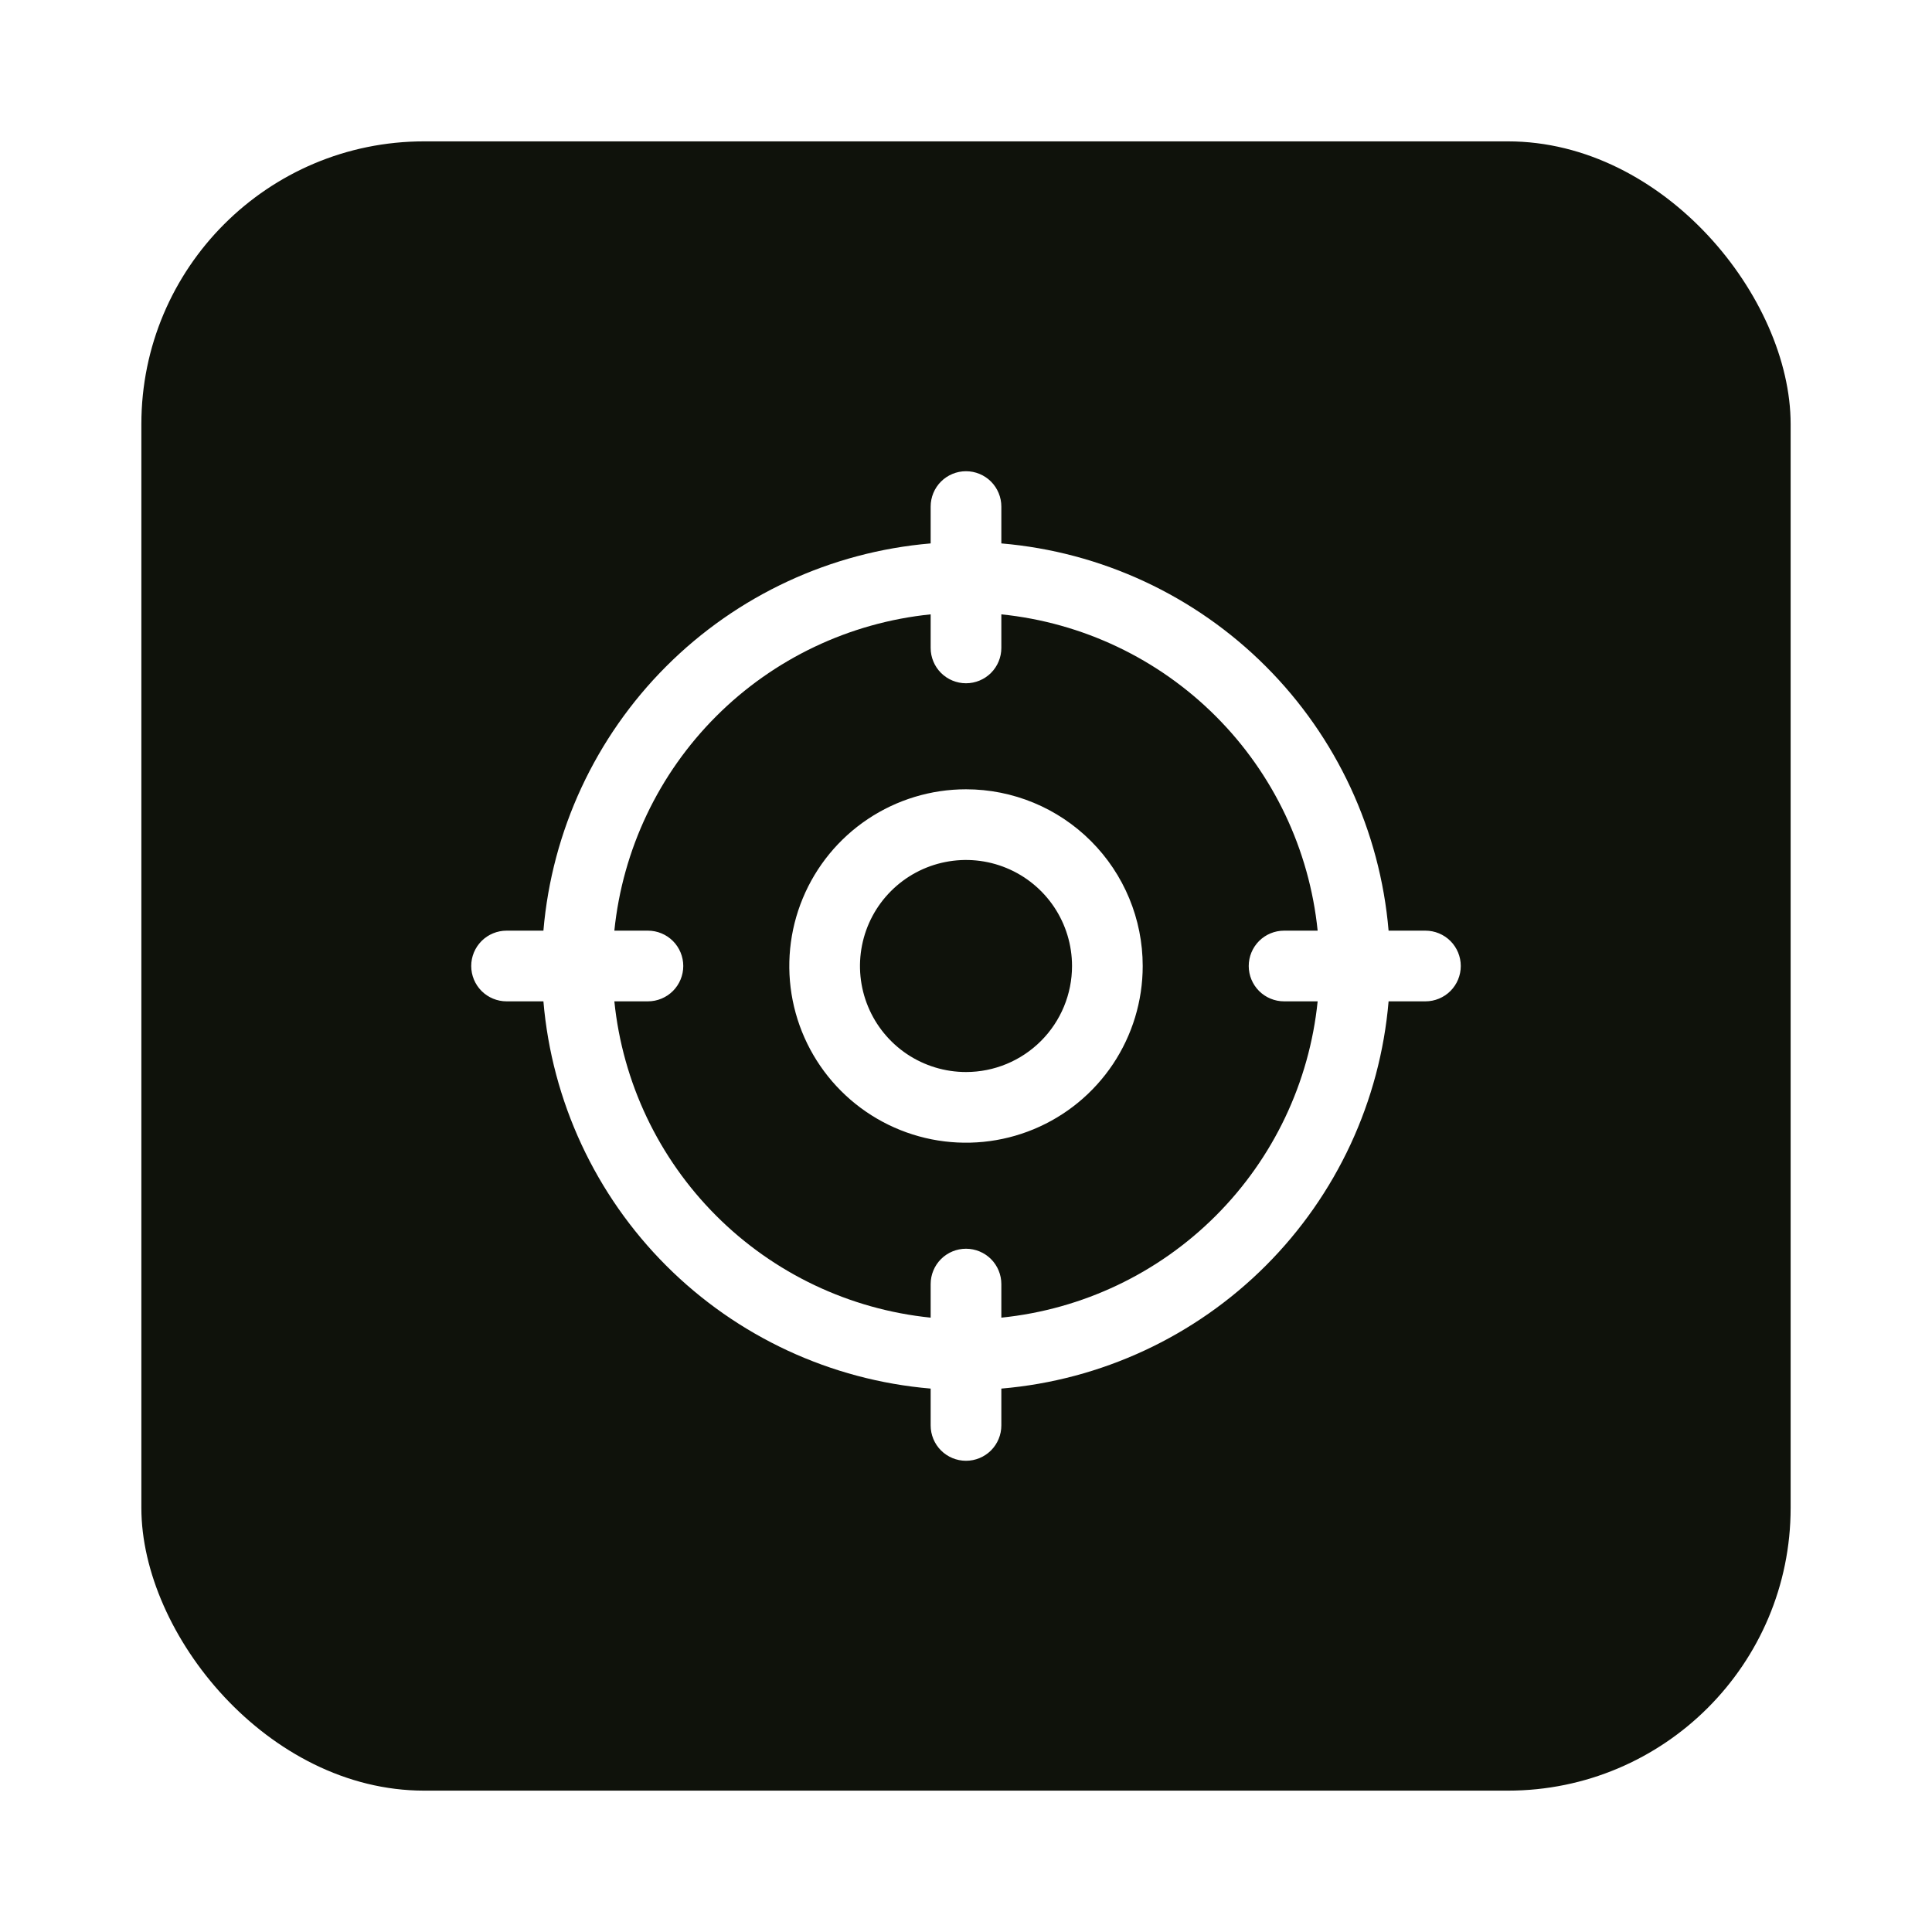 <?xml version="1.0" encoding="UTF-8"?> <svg xmlns="http://www.w3.org/2000/svg" width="82" height="82" viewBox="0 0 82 82" fill="none"><rect x="6" y="6" width="70" height="70" rx="12" fill="#0F120B"></rect><g filter="url(#filter0_d_3_3728)"><path d="M60.5 39.5H58.936C58.576 35.261 56.729 31.287 53.721 28.279C50.713 25.271 46.739 23.424 42.5 23.064V21.5C42.5 21.102 42.342 20.721 42.061 20.439C41.779 20.158 41.398 20 41 20C40.602 20 40.221 20.158 39.939 20.439C39.658 20.721 39.5 21.102 39.5 21.5V23.064C35.261 23.424 31.287 25.271 28.279 28.279C25.271 31.287 23.424 35.261 23.064 39.5H21.5C21.102 39.5 20.721 39.658 20.439 39.939C20.158 40.221 20 40.602 20 41C20 41.398 20.158 41.779 20.439 42.061C20.721 42.342 21.102 42.5 21.5 42.5H23.064C23.424 46.739 25.271 50.713 28.279 53.721C31.287 56.729 35.261 58.576 39.5 58.936V60.5C39.5 60.898 39.658 61.279 39.939 61.561C40.221 61.842 40.602 62 41 62C41.398 62 41.779 61.842 42.061 61.561C42.342 61.279 42.5 60.898 42.5 60.5V58.936C46.739 58.576 50.713 56.729 53.721 53.721C56.729 50.713 58.576 46.739 58.936 42.5H60.5C60.898 42.5 61.279 42.342 61.561 42.061C61.842 41.779 62 41.398 62 41C62 40.602 61.842 40.221 61.561 39.939C61.279 39.658 60.898 39.5 60.5 39.5ZM42.5 55.925V54.5C42.5 54.102 42.342 53.721 42.061 53.439C41.779 53.158 41.398 53 41 53C40.602 53 40.221 53.158 39.939 53.439C39.658 53.721 39.5 54.102 39.5 54.5V55.925C36.059 55.574 32.845 54.047 30.399 51.601C27.953 49.155 26.426 45.941 26.075 42.5H27.5C27.898 42.5 28.279 42.342 28.561 42.061C28.842 41.779 29 41.398 29 41C29 40.602 28.842 40.221 28.561 39.939C28.279 39.658 27.898 39.5 27.5 39.5H26.075C26.426 36.059 27.953 32.845 30.399 30.399C32.845 27.953 36.059 26.426 39.5 26.075V27.5C39.5 27.898 39.658 28.279 39.939 28.561C40.221 28.842 40.602 29 41 29C41.398 29 41.779 28.842 42.061 28.561C42.342 28.279 42.5 27.898 42.5 27.5V26.075C45.941 26.426 49.155 27.953 51.601 30.399C54.047 32.845 55.574 36.059 55.925 39.5H54.5C54.102 39.5 53.721 39.658 53.439 39.939C53.158 40.221 53 40.602 53 41C53 41.398 53.158 41.779 53.439 42.061C53.721 42.342 54.102 42.5 54.5 42.5H55.925C55.574 45.941 54.047 49.155 51.601 51.601C49.155 54.047 45.941 55.574 42.5 55.925ZM41 33.5C39.517 33.5 38.067 33.94 36.833 34.764C35.6 35.588 34.639 36.759 34.071 38.13C33.503 39.5 33.355 41.008 33.644 42.463C33.934 43.918 34.648 45.254 35.697 46.303C36.746 47.352 38.082 48.066 39.537 48.356C40.992 48.645 42.5 48.497 43.87 47.929C45.241 47.361 46.412 46.4 47.236 45.167C48.06 43.933 48.5 42.483 48.5 41C48.5 39.011 47.71 37.103 46.303 35.697C44.897 34.29 42.989 33.5 41 33.5ZM41 45.5C40.11 45.5 39.24 45.236 38.5 44.742C37.76 44.247 37.183 43.544 36.843 42.722C36.502 41.9 36.413 40.995 36.587 40.122C36.76 39.249 37.189 38.447 37.818 37.818C38.447 37.189 39.249 36.76 40.122 36.587C40.995 36.413 41.9 36.502 42.722 36.843C43.544 37.183 44.247 37.76 44.742 38.5C45.236 39.24 45.5 40.11 45.5 41C45.5 42.194 45.026 43.338 44.182 44.182C43.338 45.026 42.194 45.5 41 45.5Z" fill="white"></path></g><defs><filter id="filter0_d_3_3728" x="0" y="0" width="82" height="82" filterUnits="userSpaceOnUse" color-interpolation-filters="sRGB"><feFlood flood-opacity="0" result="BackgroundImageFix"></feFlood><feColorMatrix in="SourceAlpha" type="matrix" values="0 0 0 0 0 0 0 0 0 0 0 0 0 0 0 0 0 0 127 0" result="hardAlpha"></feColorMatrix><feOffset></feOffset><feGaussianBlur stdDeviation="10"></feGaussianBlur><feComposite in2="hardAlpha" operator="out"></feComposite><feColorMatrix type="matrix" values="0 0 0 0 1 0 0 0 0 1 0 0 0 0 1 0 0 0 0.6 0"></feColorMatrix><feBlend mode="normal" in2="BackgroundImageFix" result="effect1_dropShadow_3_3728"></feBlend><feBlend mode="normal" in="SourceGraphic" in2="effect1_dropShadow_3_3728" result="shape"></feBlend></filter></defs></svg> 